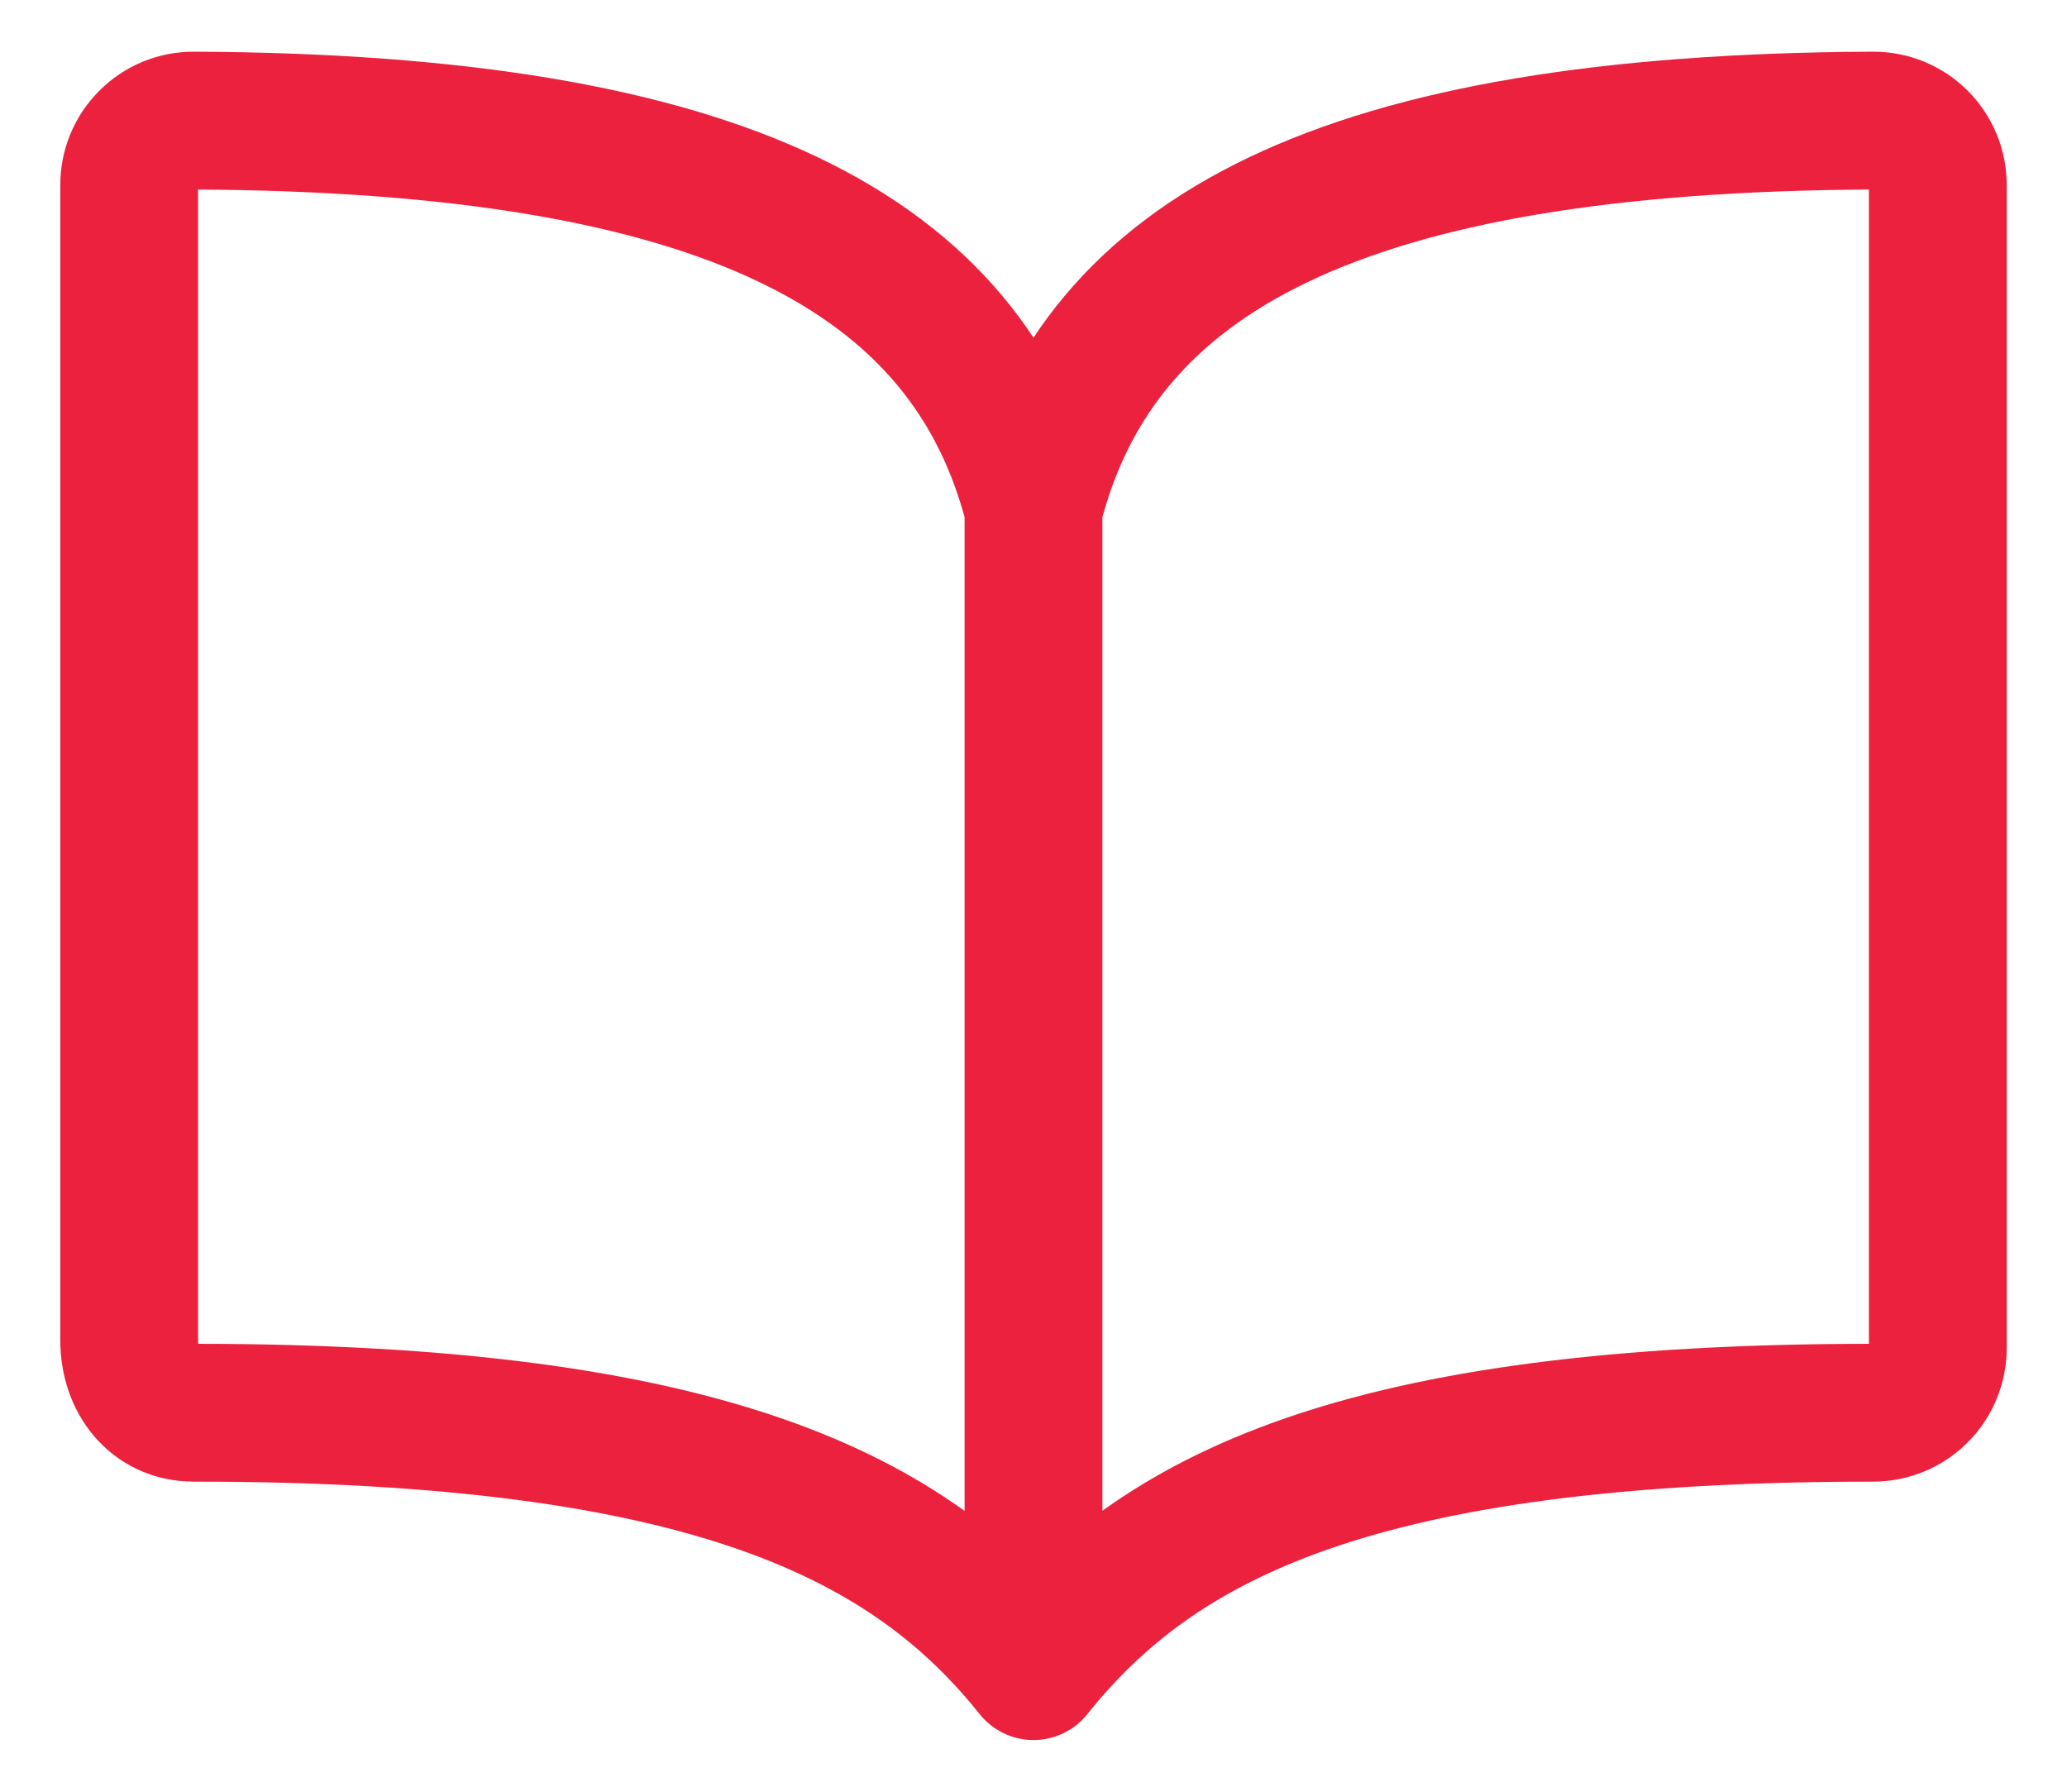 <svg width="30" height="26" viewBox="0 0 30 26" fill="none" xmlns="http://www.w3.org/2000/svg">
<path d="M15 7.375C15.938 3.674 19.478 1.785 27.188 1.75C27.311 1.75 27.433 1.773 27.547 1.82C27.661 1.867 27.764 1.936 27.852 2.024C27.939 2.111 28.008 2.214 28.055 2.328C28.102 2.442 28.125 2.564 28.125 2.688V19.562C28.125 19.811 28.026 20.05 27.85 20.225C27.675 20.401 27.436 20.5 27.188 20.5C19.688 20.5 16.79 22.012 15 24.25M15 7.375C14.062 3.674 10.522 1.785 2.813 1.75C2.689 1.75 2.567 1.773 2.453 1.82C2.339 1.867 2.236 1.936 2.149 2.024C2.061 2.111 1.992 2.214 1.945 2.328C1.898 2.442 1.875 2.564 1.875 2.688V19.449C1.875 20.028 2.234 20.5 2.813 20.5C10.312 20.5 13.22 22.023 15 24.25M15 7.375V24.25" stroke="#EB213D" stroke-width="2" stroke-linecap="round" stroke-linejoin="round"/>
</svg>
